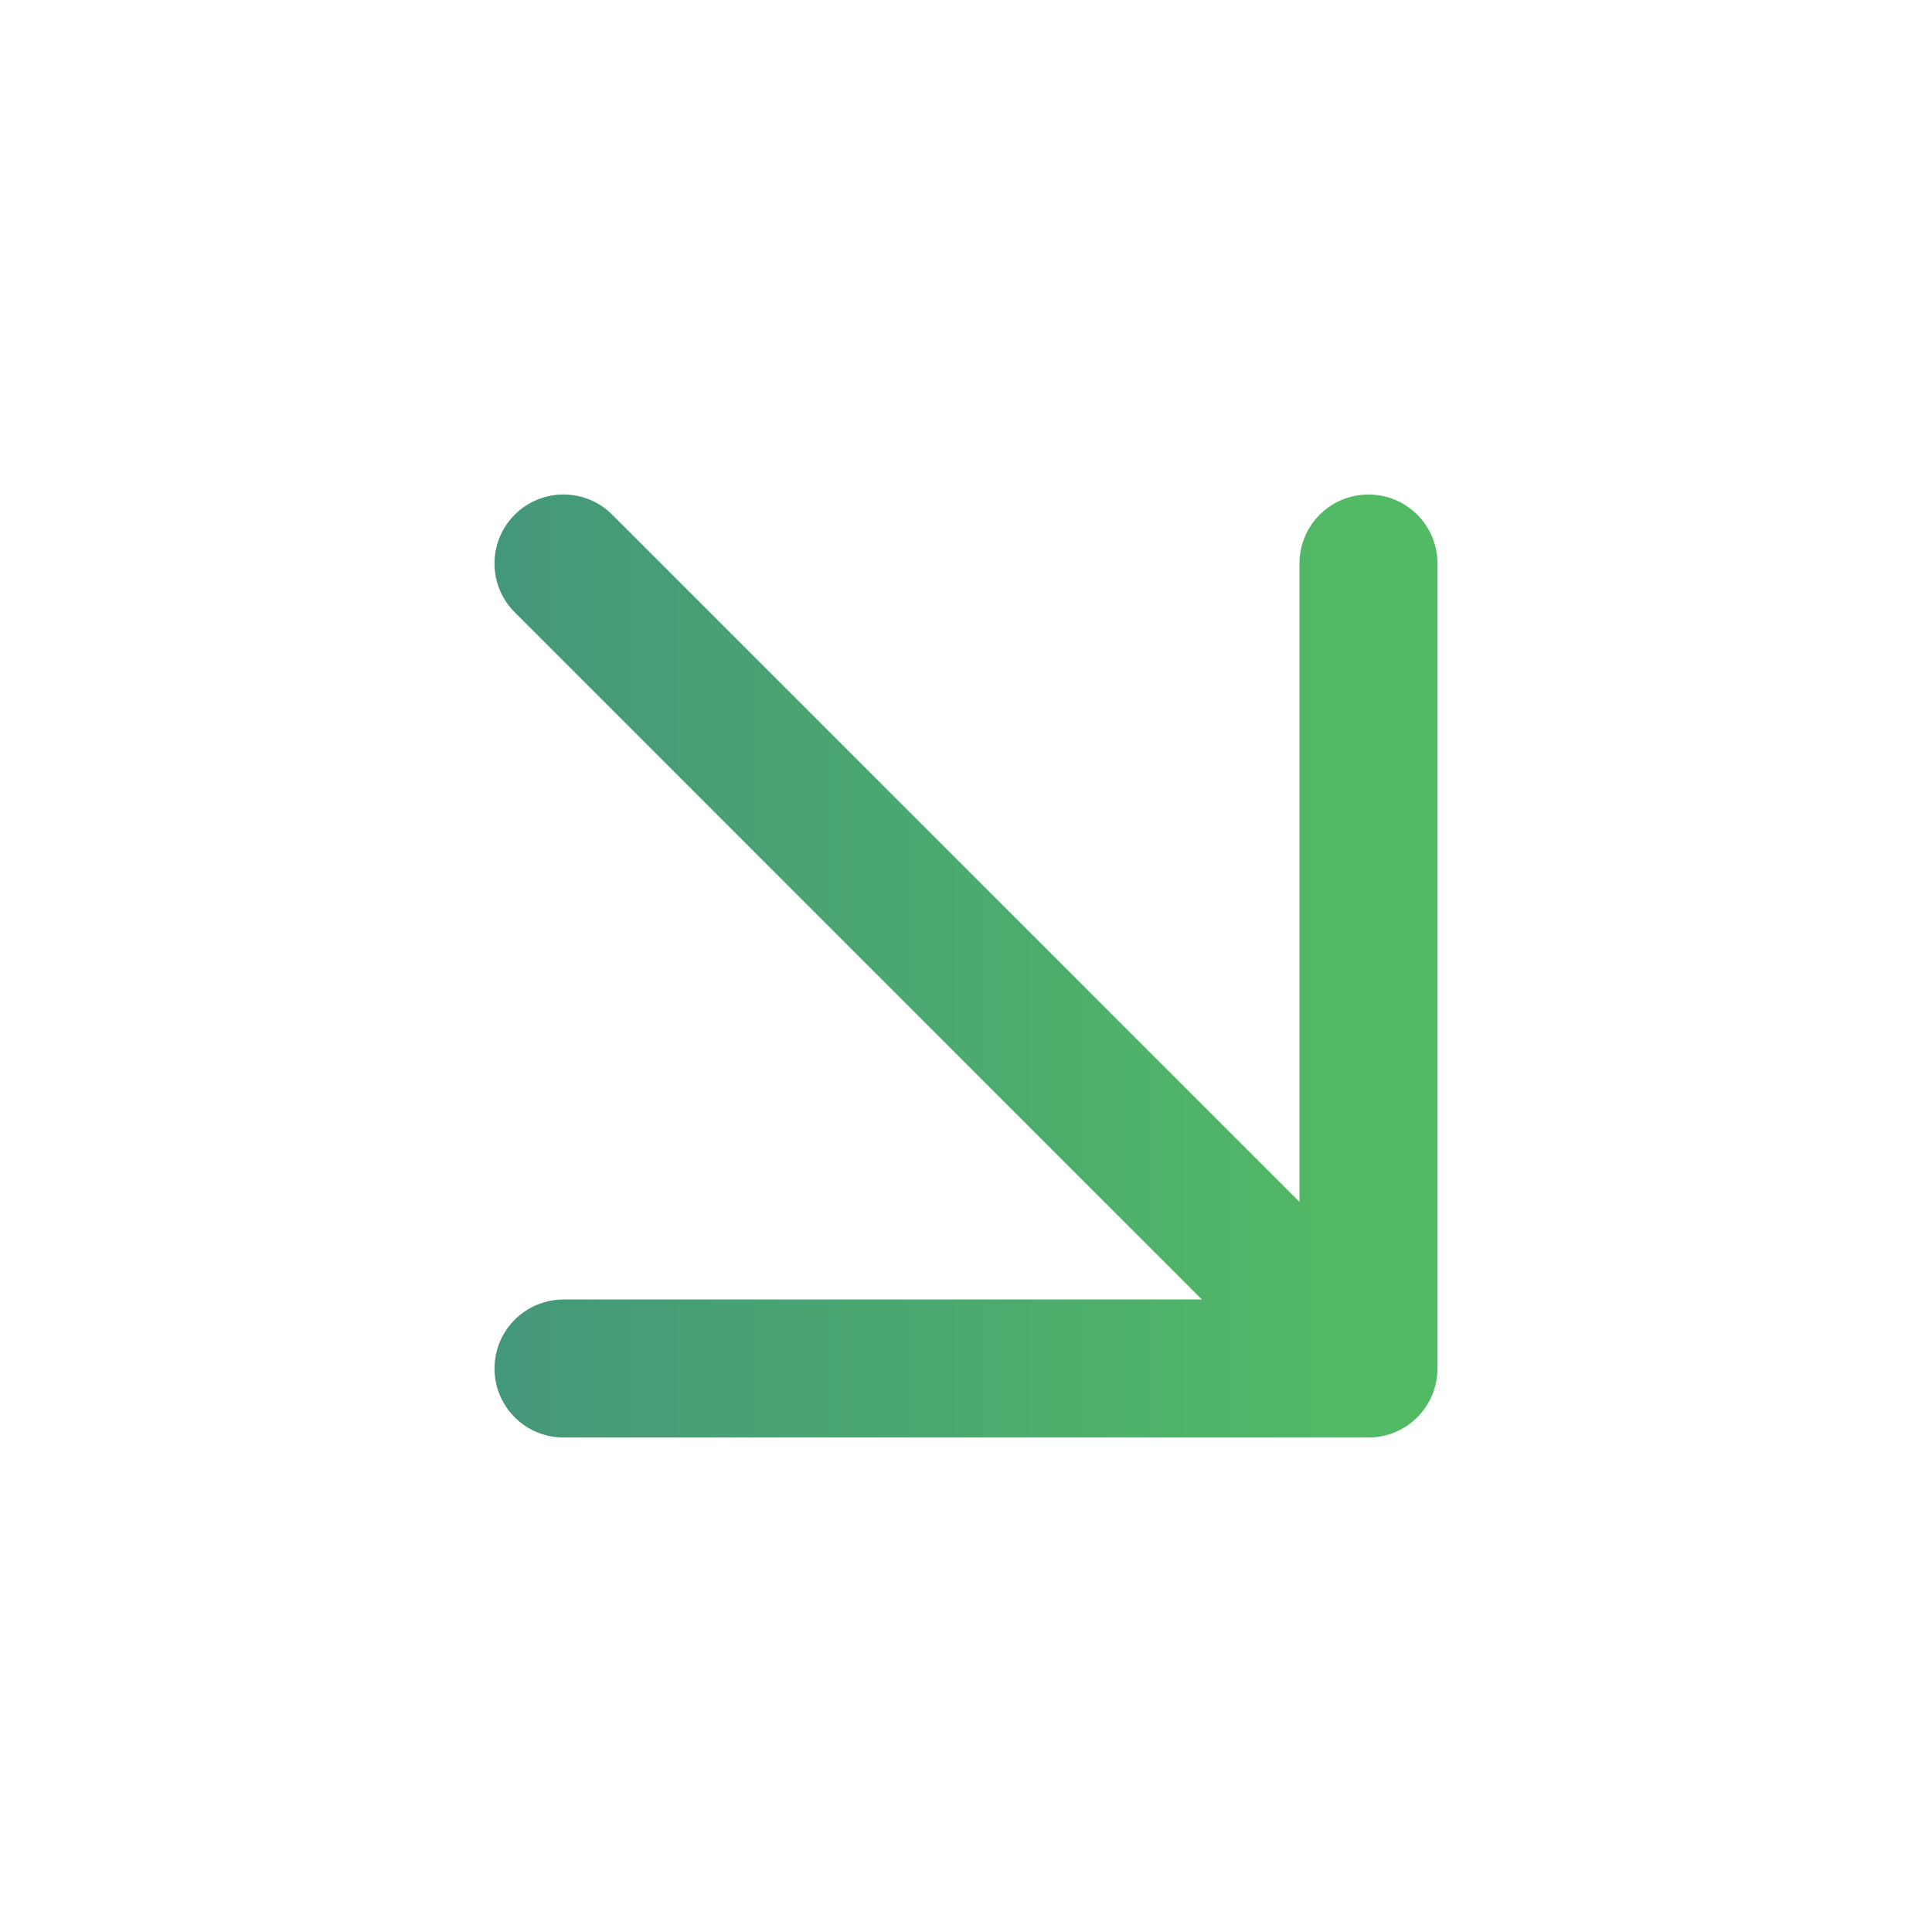 <svg width="56" height="56" viewBox="0 0 56 56" fill="none" xmlns="http://www.w3.org/2000/svg">
<path d="M16.333 16.333L39.666 39.667M39.666 39.667V16.333M39.666 39.667H16.333" stroke="url(#paint0_linear_1_3695)" stroke-opacity="0.88" stroke-width="4" stroke-linecap="round" stroke-linejoin="round"/>
<defs>
<linearGradient id="paint0_linear_1_3695" x1="12.629" y1="27.852" x2="39.666" y2="27.852" gradientUnits="userSpaceOnUse">
<stop stop-color="#298669"/>
<stop offset="1" stop-color="#3AB04F"/>
</linearGradient>
</defs>
</svg>